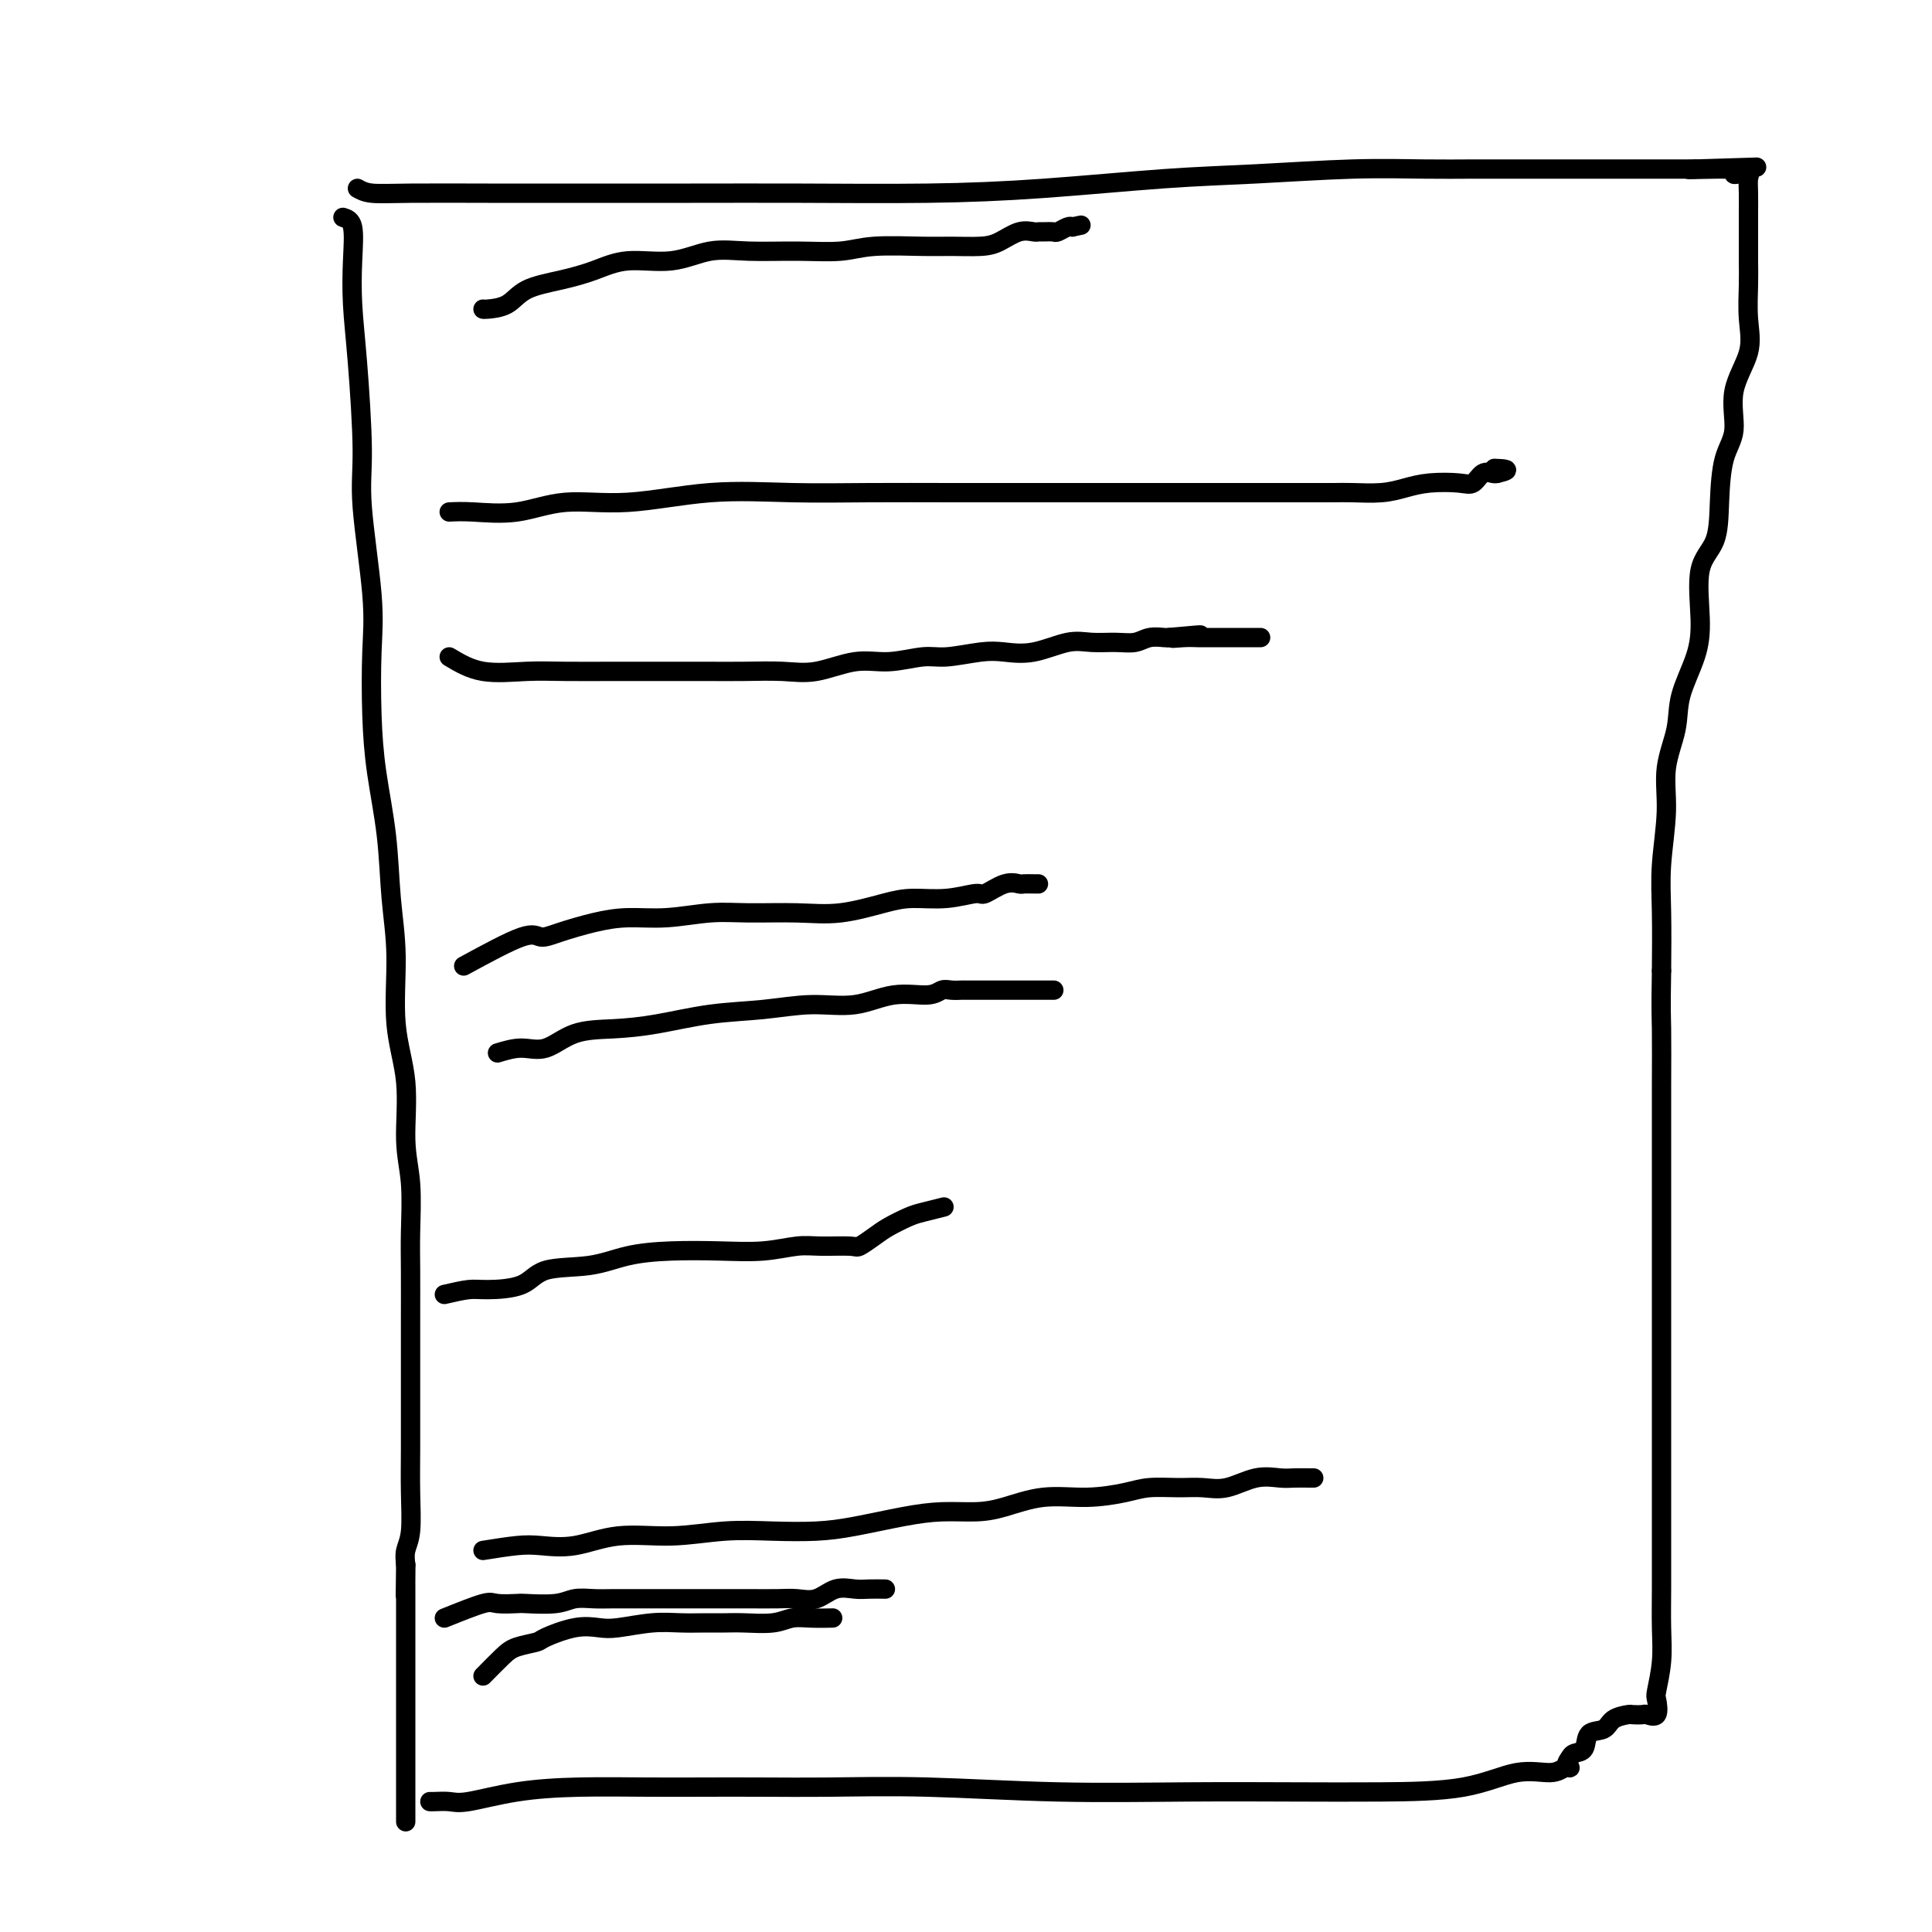 <svg viewBox='0 0 400 400' version='1.1' xmlns='http://www.w3.org/2000/svg' xmlns:xlink='http://www.w3.org/1999/xlink'><g fill='none' stroke='#000000' stroke-width='4' stroke-linecap='round' stroke-linejoin='round'><path d='M71,45c0.840,0.263 1.679,0.525 2,2c0.321,1.475 0.122,4.161 0,7c-0.122,2.839 -0.169,5.831 0,9c0.169,3.169 0.553,6.515 1,12c0.447,5.485 0.956,13.110 1,18c0.044,4.890 -0.379,7.047 0,12c0.379,4.953 1.558,12.703 2,18c0.442,5.297 0.145,8.142 0,12c-0.145,3.858 -0.140,8.730 0,13c0.140,4.270 0.414,7.936 1,12c0.586,4.064 1.485,8.524 2,13c0.515,4.476 0.645,8.967 1,13c0.355,4.033 0.936,7.606 1,12c0.064,4.394 -0.389,9.608 0,14c0.389,4.392 1.621,7.962 2,12c0.379,4.038 -0.095,8.544 0,12c0.095,3.456 0.757,5.861 1,9c0.243,3.139 0.065,7.013 0,10c-0.065,2.987 -0.017,5.086 0,8c0.017,2.914 0.004,6.642 0,10c-0.004,3.358 -0.000,6.345 0,9c0.000,2.655 -0.004,4.979 0,8c0.004,3.021 0.015,6.738 0,10c-0.015,3.262 -0.056,6.070 0,9c0.056,2.930 0.207,5.981 0,8c-0.207,2.019 -0.774,3.005 -1,4c-0.226,0.995 -0.113,1.997 0,3'/><path d='M84,324c-0.155,12.341 -0.041,3.694 0,1c0.041,-2.694 0.011,0.564 0,2c-0.011,1.436 -0.003,1.050 0,1c0.003,-0.050 0.001,0.236 0,1c-0.001,0.764 -0.000,2.007 0,3c0.000,0.993 0.000,1.735 0,3c-0.000,1.265 -0.000,3.054 0,4c0.000,0.946 0.000,1.049 0,2c-0.000,0.951 -0.000,2.749 0,4c0.000,1.251 0.000,1.955 0,3c-0.000,1.045 -0.000,2.431 0,3c0.000,0.569 0.000,0.322 0,1c-0.000,0.678 -0.000,2.281 0,3c0.000,0.719 0.000,0.555 0,1c-0.000,0.445 -0.000,1.501 0,2c0.000,0.499 0.000,0.441 0,1c-0.000,0.559 -0.000,1.735 0,3c0.000,1.265 0.000,2.620 0,4c-0.000,1.380 -0.000,2.787 0,4c0.000,1.213 0.000,2.232 0,3c-0.000,0.768 -0.000,1.284 0,2c0.000,0.716 0.000,1.633 0,2c-0.000,0.367 -0.000,0.183 0,0'/><path d='M74,39c0.743,0.423 1.487,0.845 3,1c1.513,0.155 3.797,0.041 8,0c4.203,-0.041 10.325,-0.011 16,0c5.675,0.011 10.902,0.001 18,0c7.098,-0.001 16.068,0.007 24,0c7.932,-0.007 14.827,-0.029 23,0c8.173,0.029 17.625,0.109 26,0c8.375,-0.109 15.675,-0.407 24,-1c8.325,-0.593 17.676,-1.479 25,-2c7.324,-0.521 12.622,-0.675 19,-1c6.378,-0.325 13.835,-0.819 20,-1c6.165,-0.181 11.038,-0.048 15,0c3.962,0.048 7.013,0.013 10,0c2.987,-0.013 5.909,-0.003 8,0c2.091,0.003 3.352,0.001 4,0c0.648,-0.001 0.683,-0.000 1,0c0.317,0.000 0.916,0.000 2,0c1.084,-0.000 2.653,-0.000 4,0c1.347,0.000 2.473,0.000 4,0c1.527,-0.000 3.455,-0.000 5,0c1.545,0.000 2.708,0.000 4,0c1.292,-0.000 2.714,-0.000 4,0c1.286,0.000 2.438,0.000 3,0c0.562,-0.000 0.535,-0.000 1,0c0.465,0.000 1.424,0.000 2,0c0.576,-0.000 0.771,-0.000 1,0c0.229,0.000 0.494,0.000 1,0c0.506,-0.000 1.253,-0.000 2,0'/><path d='M351,35c24.665,-0.772 6.829,-0.203 1,0c-5.829,0.203 0.349,0.040 3,0c2.651,-0.040 1.776,0.041 2,0c0.224,-0.041 1.549,-0.206 2,0c0.451,0.206 0.030,0.781 0,1c-0.030,0.219 0.332,0.081 1,0c0.668,-0.081 1.643,-0.107 2,0c0.357,0.107 0.096,0.345 0,1c-0.096,0.655 -0.025,1.726 0,3c0.025,1.274 0.006,2.751 0,4c-0.006,1.249 0.002,2.270 0,4c-0.002,1.730 -0.012,4.168 0,6c0.012,1.832 0.047,3.059 0,5c-0.047,1.941 -0.177,4.594 0,7c0.177,2.406 0.660,4.563 0,7c-0.660,2.437 -2.465,5.155 -3,8c-0.535,2.845 0.199,5.816 0,8c-0.199,2.184 -1.331,3.579 -2,6c-0.669,2.421 -0.874,5.866 -1,9c-0.126,3.134 -0.174,5.957 -1,8c-0.826,2.043 -2.429,3.306 -3,6c-0.571,2.694 -0.108,6.819 0,10c0.108,3.181 -0.138,5.420 -1,8c-0.862,2.580 -2.340,5.502 -3,8c-0.660,2.498 -0.503,4.571 -1,7c-0.497,2.429 -1.650,5.214 -2,8c-0.350,2.786 0.102,5.571 0,9c-0.102,3.429 -0.758,7.500 -1,11c-0.242,3.500 -0.069,6.429 0,10c0.069,3.571 0.035,7.786 0,12'/><path d='M344,201c-0.155,8.633 -0.041,9.214 0,12c0.041,2.786 0.011,7.775 0,12c-0.011,4.225 -0.003,7.684 0,12c0.003,4.316 0.001,9.487 0,14c-0.001,4.513 -0.000,8.368 0,12c0.000,3.632 0.000,7.041 0,11c-0.000,3.959 -0.000,8.468 0,12c0.000,3.532 0.000,6.087 0,9c-0.000,2.913 -0.000,6.185 0,9c0.000,2.815 0.001,5.174 0,8c-0.001,2.826 -0.004,6.120 0,9c0.004,2.880 0.015,5.347 0,8c-0.015,2.653 -0.055,5.493 0,8c0.055,2.507 0.204,4.682 0,7c-0.204,2.318 -0.760,4.779 -1,6c-0.240,1.221 -0.163,1.203 0,2c0.163,0.797 0.410,2.409 0,3c-0.410,0.591 -1.479,0.160 -2,0c-0.521,-0.160 -0.494,-0.050 -1,0c-0.506,0.050 -1.544,0.039 -2,0c-0.456,-0.039 -0.331,-0.105 -1,0c-0.669,0.105 -2.133,0.381 -3,1c-0.867,0.619 -1.136,1.580 -2,2c-0.864,0.420 -2.325,0.298 -3,1c-0.675,0.702 -0.566,2.227 -1,3c-0.434,0.773 -1.410,0.792 -2,1c-0.590,0.208 -0.795,0.604 -1,1'/><path d='M325,364c-1.359,1.710 -0.255,1.985 0,2c0.255,0.015 -0.339,-0.231 -1,0c-0.661,0.231 -1.390,0.938 -3,1c-1.610,0.062 -4.100,-0.519 -7,0c-2.900,0.519 -6.210,2.140 -11,3c-4.790,0.860 -11.059,0.959 -17,1c-5.941,0.041 -11.555,0.025 -18,0c-6.445,-0.025 -13.721,-0.059 -22,0c-8.279,0.059 -17.560,0.212 -27,0c-9.440,-0.212 -19.039,-0.789 -27,-1c-7.961,-0.211 -14.283,-0.057 -20,0c-5.717,0.057 -10.828,0.017 -15,0c-4.172,-0.017 -7.404,-0.011 -11,0c-3.596,0.011 -7.557,0.027 -12,0c-4.443,-0.027 -9.369,-0.098 -14,0c-4.631,0.098 -8.968,0.366 -13,1c-4.032,0.634 -7.760,1.634 -10,2c-2.240,0.366 -2.992,0.098 -4,0c-1.008,-0.098 -2.271,-0.026 -3,0c-0.729,0.026 -0.922,0.008 -1,0c-0.078,-0.008 -0.039,-0.004 0,0'/><path d='M100,321c2.550,-0.406 5.101,-0.812 7,-1c1.899,-0.188 3.148,-0.159 5,0c1.852,0.159 4.309,0.449 7,0c2.691,-0.449 5.617,-1.636 9,-2c3.383,-0.364 7.222,0.097 11,0c3.778,-0.097 7.495,-0.750 11,-1c3.505,-0.250 6.798,-0.095 10,0c3.202,0.095 6.312,0.131 9,0c2.688,-0.131 4.953,-0.429 8,-1c3.047,-0.571 6.874,-1.415 10,-2c3.126,-0.585 5.551,-0.913 8,-1c2.449,-0.087 4.924,0.065 7,0c2.076,-0.065 3.754,-0.347 6,-1c2.246,-0.653 5.062,-1.677 8,-2c2.938,-0.323 6.000,0.057 9,0c3.000,-0.057 5.938,-0.549 8,-1c2.062,-0.451 3.246,-0.860 5,-1c1.754,-0.140 4.076,-0.009 6,0c1.924,0.009 3.448,-0.103 5,0c1.552,0.103 3.130,0.420 5,0c1.870,-0.420 4.032,-1.577 6,-2c1.968,-0.423 3.743,-0.113 5,0c1.257,0.113 1.997,0.030 3,0c1.003,-0.030 2.270,-0.008 3,0c0.730,0.008 0.923,0.002 1,0c0.077,-0.002 0.039,-0.001 0,0'/><path d='M92,335c3.158,-1.267 6.316,-2.535 8,-3c1.684,-0.465 1.895,-0.128 3,0c1.105,0.128 3.103,0.048 4,0c0.897,-0.048 0.692,-0.066 2,0c1.308,0.066 4.128,0.214 6,0c1.872,-0.214 2.795,-0.789 4,-1c1.205,-0.211 2.692,-0.056 4,0c1.308,0.056 2.436,0.015 4,0c1.564,-0.015 3.565,-0.004 5,0c1.435,0.004 2.303,0.001 4,0c1.697,-0.001 4.222,-0.000 6,0c1.778,0.000 2.810,-0.001 4,0c1.190,0.001 2.537,0.002 4,0c1.463,-0.002 3.041,-0.008 5,0c1.959,0.008 4.299,0.030 6,0c1.701,-0.030 2.762,-0.113 4,0c1.238,0.113 2.655,0.423 4,0c1.345,-0.423 2.620,-1.577 4,-2c1.380,-0.423 2.865,-0.113 4,0c1.135,0.113 1.921,0.031 3,0c1.079,-0.031 2.451,-0.009 3,0c0.549,0.009 0.274,0.004 0,0'/><path d='M100,347c1.467,-1.491 2.933,-2.981 4,-4c1.067,-1.019 1.734,-1.566 3,-2c1.266,-0.434 3.129,-0.756 4,-1c0.871,-0.244 0.748,-0.409 2,-1c1.252,-0.591 3.877,-1.608 6,-2c2.123,-0.392 3.743,-0.157 5,0c1.257,0.157 2.149,0.238 4,0c1.851,-0.238 4.660,-0.796 7,-1c2.340,-0.204 4.212,-0.054 6,0c1.788,0.054 3.493,0.011 5,0c1.507,-0.011 2.818,0.011 4,0c1.182,-0.011 2.237,-0.056 4,0c1.763,0.056 4.235,0.211 6,0c1.765,-0.211 2.824,-0.789 4,-1c1.176,-0.211 2.471,-0.057 4,0c1.529,0.057 3.294,0.016 4,0c0.706,-0.016 0.353,-0.008 0,0'/><path d='M92,268c1.848,-0.430 3.696,-0.860 5,-1c1.304,-0.140 2.064,0.008 4,0c1.936,-0.008 5.049,-0.174 7,-1c1.951,-0.826 2.742,-2.313 5,-3c2.258,-0.687 5.984,-0.575 9,-1c3.016,-0.425 5.321,-1.386 8,-2c2.679,-0.614 5.732,-0.883 9,-1c3.268,-0.117 6.749,-0.084 10,0c3.251,0.084 6.270,0.220 9,0c2.730,-0.220 5.172,-0.797 7,-1c1.828,-0.203 3.044,-0.032 5,0c1.956,0.032 4.653,-0.075 6,0c1.347,0.075 1.345,0.333 2,0c0.655,-0.333 1.966,-1.256 3,-2c1.034,-0.744 1.791,-1.310 3,-2c1.209,-0.690 2.870,-1.505 4,-2c1.130,-0.495 1.727,-0.672 3,-1c1.273,-0.328 3.221,-0.808 4,-1c0.779,-0.192 0.390,-0.096 0,0'/><path d='M96,200c4.695,-2.552 9.390,-5.105 12,-6c2.610,-0.895 3.135,-0.134 4,0c0.865,0.134 2.070,-0.360 4,-1c1.930,-0.640 4.584,-1.425 7,-2c2.416,-0.575 4.594,-0.939 7,-1c2.406,-0.061 5.042,0.182 8,0c2.958,-0.182 6.240,-0.787 9,-1c2.760,-0.213 4.998,-0.033 8,0c3.002,0.033 6.769,-0.081 10,0c3.231,0.081 5.927,0.357 9,0c3.073,-0.357 6.523,-1.348 9,-2c2.477,-0.652 3.982,-0.967 6,-1c2.018,-0.033 4.548,0.215 7,0c2.452,-0.215 4.827,-0.895 6,-1c1.173,-0.105 1.144,0.364 2,0c0.856,-0.364 2.597,-1.562 4,-2c1.403,-0.438 2.467,-0.117 3,0c0.533,0.117 0.535,0.031 1,0c0.465,-0.031 1.395,-0.008 2,0c0.605,0.008 0.887,0.002 1,0c0.113,-0.002 0.056,-0.001 0,0'/><path d='M93,106c1.321,-0.065 2.642,-0.130 5,0c2.358,0.130 5.755,0.455 9,0c3.245,-0.455 6.340,-1.691 10,-2c3.660,-0.309 7.884,0.310 13,0c5.116,-0.310 11.124,-1.547 17,-2c5.876,-0.453 11.621,-0.121 17,0c5.379,0.121 10.391,0.033 16,0c5.609,-0.033 11.816,-0.009 17,0c5.184,0.009 9.345,0.002 14,0c4.655,-0.002 9.804,-0.001 15,0c5.196,0.001 10.441,0.000 14,0c3.559,-0.000 5.434,-0.000 8,0c2.566,0.000 5.823,-0.000 9,0c3.177,0.000 6.275,0.000 8,0c1.725,-0.000 2.076,-0.000 3,0c0.924,0.000 2.420,0.001 3,0c0.580,-0.001 0.244,-0.003 1,0c0.756,0.003 2.605,0.011 4,0c1.395,-0.011 2.338,-0.042 4,0c1.662,0.042 4.045,0.157 6,0c1.955,-0.157 3.482,-0.585 5,-1c1.518,-0.415 3.026,-0.815 5,-1c1.974,-0.185 4.413,-0.155 6,0c1.587,0.155 2.322,0.433 3,0c0.678,-0.433 1.298,-1.578 2,-2c0.702,-0.422 1.486,-0.121 2,0c0.514,0.121 0.757,0.060 1,0'/><path d='M310,98c3.733,-0.844 1.067,-0.956 0,-1c-1.067,-0.044 -0.533,-0.022 0,0'/><path d='M100,64c0.046,0.035 0.093,0.071 1,0c0.907,-0.071 2.675,-0.248 4,-1c1.325,-0.752 2.207,-2.080 4,-3c1.793,-0.920 4.497,-1.431 7,-2c2.503,-0.569 4.804,-1.196 7,-2c2.196,-0.804 4.285,-1.785 7,-2c2.715,-0.215 6.056,0.336 9,0c2.944,-0.336 5.493,-1.558 8,-2c2.507,-0.442 4.974,-0.104 8,0c3.026,0.104 6.610,-0.025 10,0c3.390,0.025 6.584,0.203 9,0c2.416,-0.203 4.053,-0.788 7,-1c2.947,-0.212 7.205,-0.050 10,0c2.795,0.050 4.129,-0.011 6,0c1.871,0.011 4.280,0.094 6,0c1.720,-0.094 2.750,-0.365 4,-1c1.250,-0.635 2.720,-1.635 4,-2c1.280,-0.365 2.369,-0.097 3,0c0.631,0.097 0.803,0.022 1,0c0.197,-0.022 0.420,0.008 1,0c0.580,-0.008 1.516,-0.054 2,0c0.484,0.054 0.515,0.207 1,0c0.485,-0.207 1.424,-0.773 2,-1c0.576,-0.227 0.788,-0.113 1,0'/><path d='M222,47c3.167,-0.667 1.583,-0.333 0,0'/><path d='M93,136c2.116,1.268 4.231,2.536 7,3c2.769,0.464 6.191,0.124 9,0c2.809,-0.124 5.003,-0.033 8,0c2.997,0.033 6.796,0.008 10,0c3.204,-0.008 5.813,-0.000 9,0c3.187,0.000 6.952,-0.008 10,0c3.048,0.008 5.379,0.031 8,0c2.621,-0.031 5.530,-0.118 8,0c2.470,0.118 4.499,0.439 7,0c2.501,-0.439 5.474,-1.638 8,-2c2.526,-0.362 4.607,0.113 7,0c2.393,-0.113 5.099,-0.813 7,-1c1.901,-0.187 2.997,0.138 5,0c2.003,-0.138 4.912,-0.741 7,-1c2.088,-0.259 3.356,-0.175 5,0c1.644,0.175 3.665,0.440 6,0c2.335,-0.440 4.984,-1.586 7,-2c2.016,-0.414 3.398,-0.097 5,0c1.602,0.097 3.424,-0.027 5,0c1.576,0.027 2.907,0.203 4,0c1.093,-0.203 1.948,-0.785 3,-1c1.052,-0.215 2.301,-0.061 3,0c0.699,0.061 0.850,0.031 1,0'/><path d='M242,132c11.728,-1.083 4.549,-0.290 2,0c-2.549,0.290 -0.467,0.078 1,0c1.467,-0.078 2.318,-0.021 3,0c0.682,0.021 1.194,0.006 2,0c0.806,-0.006 1.904,-0.001 3,0c1.096,0.001 2.189,0.000 3,0c0.811,-0.000 1.341,-0.000 2,0c0.659,0.000 1.447,0.000 2,0c0.553,-0.000 0.872,-0.000 1,0c0.128,0.000 0.064,0.000 0,0'/><path d='M103,218c1.679,-0.507 3.357,-1.013 5,-1c1.643,0.013 3.250,0.547 5,0c1.750,-0.547 3.644,-2.173 6,-3c2.356,-0.827 5.176,-0.853 8,-1c2.824,-0.147 5.652,-0.416 9,-1c3.348,-0.584 7.215,-1.485 11,-2c3.785,-0.515 7.489,-0.645 11,-1c3.511,-0.355 6.827,-0.936 10,-1c3.173,-0.064 6.201,0.389 9,0c2.799,-0.389 5.370,-1.621 8,-2c2.630,-0.379 5.319,0.095 7,0c1.681,-0.095 2.354,-0.757 3,-1c0.646,-0.243 1.263,-0.065 2,0c0.737,0.065 1.592,0.017 2,0c0.408,-0.017 0.368,-0.005 1,0c0.632,0.005 1.937,0.001 3,0c1.063,-0.001 1.886,-0.000 3,0c1.114,0.000 2.520,0.000 4,0c1.480,-0.000 3.036,-0.000 4,0c0.964,0.000 1.336,0.000 2,0c0.664,-0.000 1.618,-0.000 2,0c0.382,0.000 0.191,0.000 0,0'/></g>
</svg>